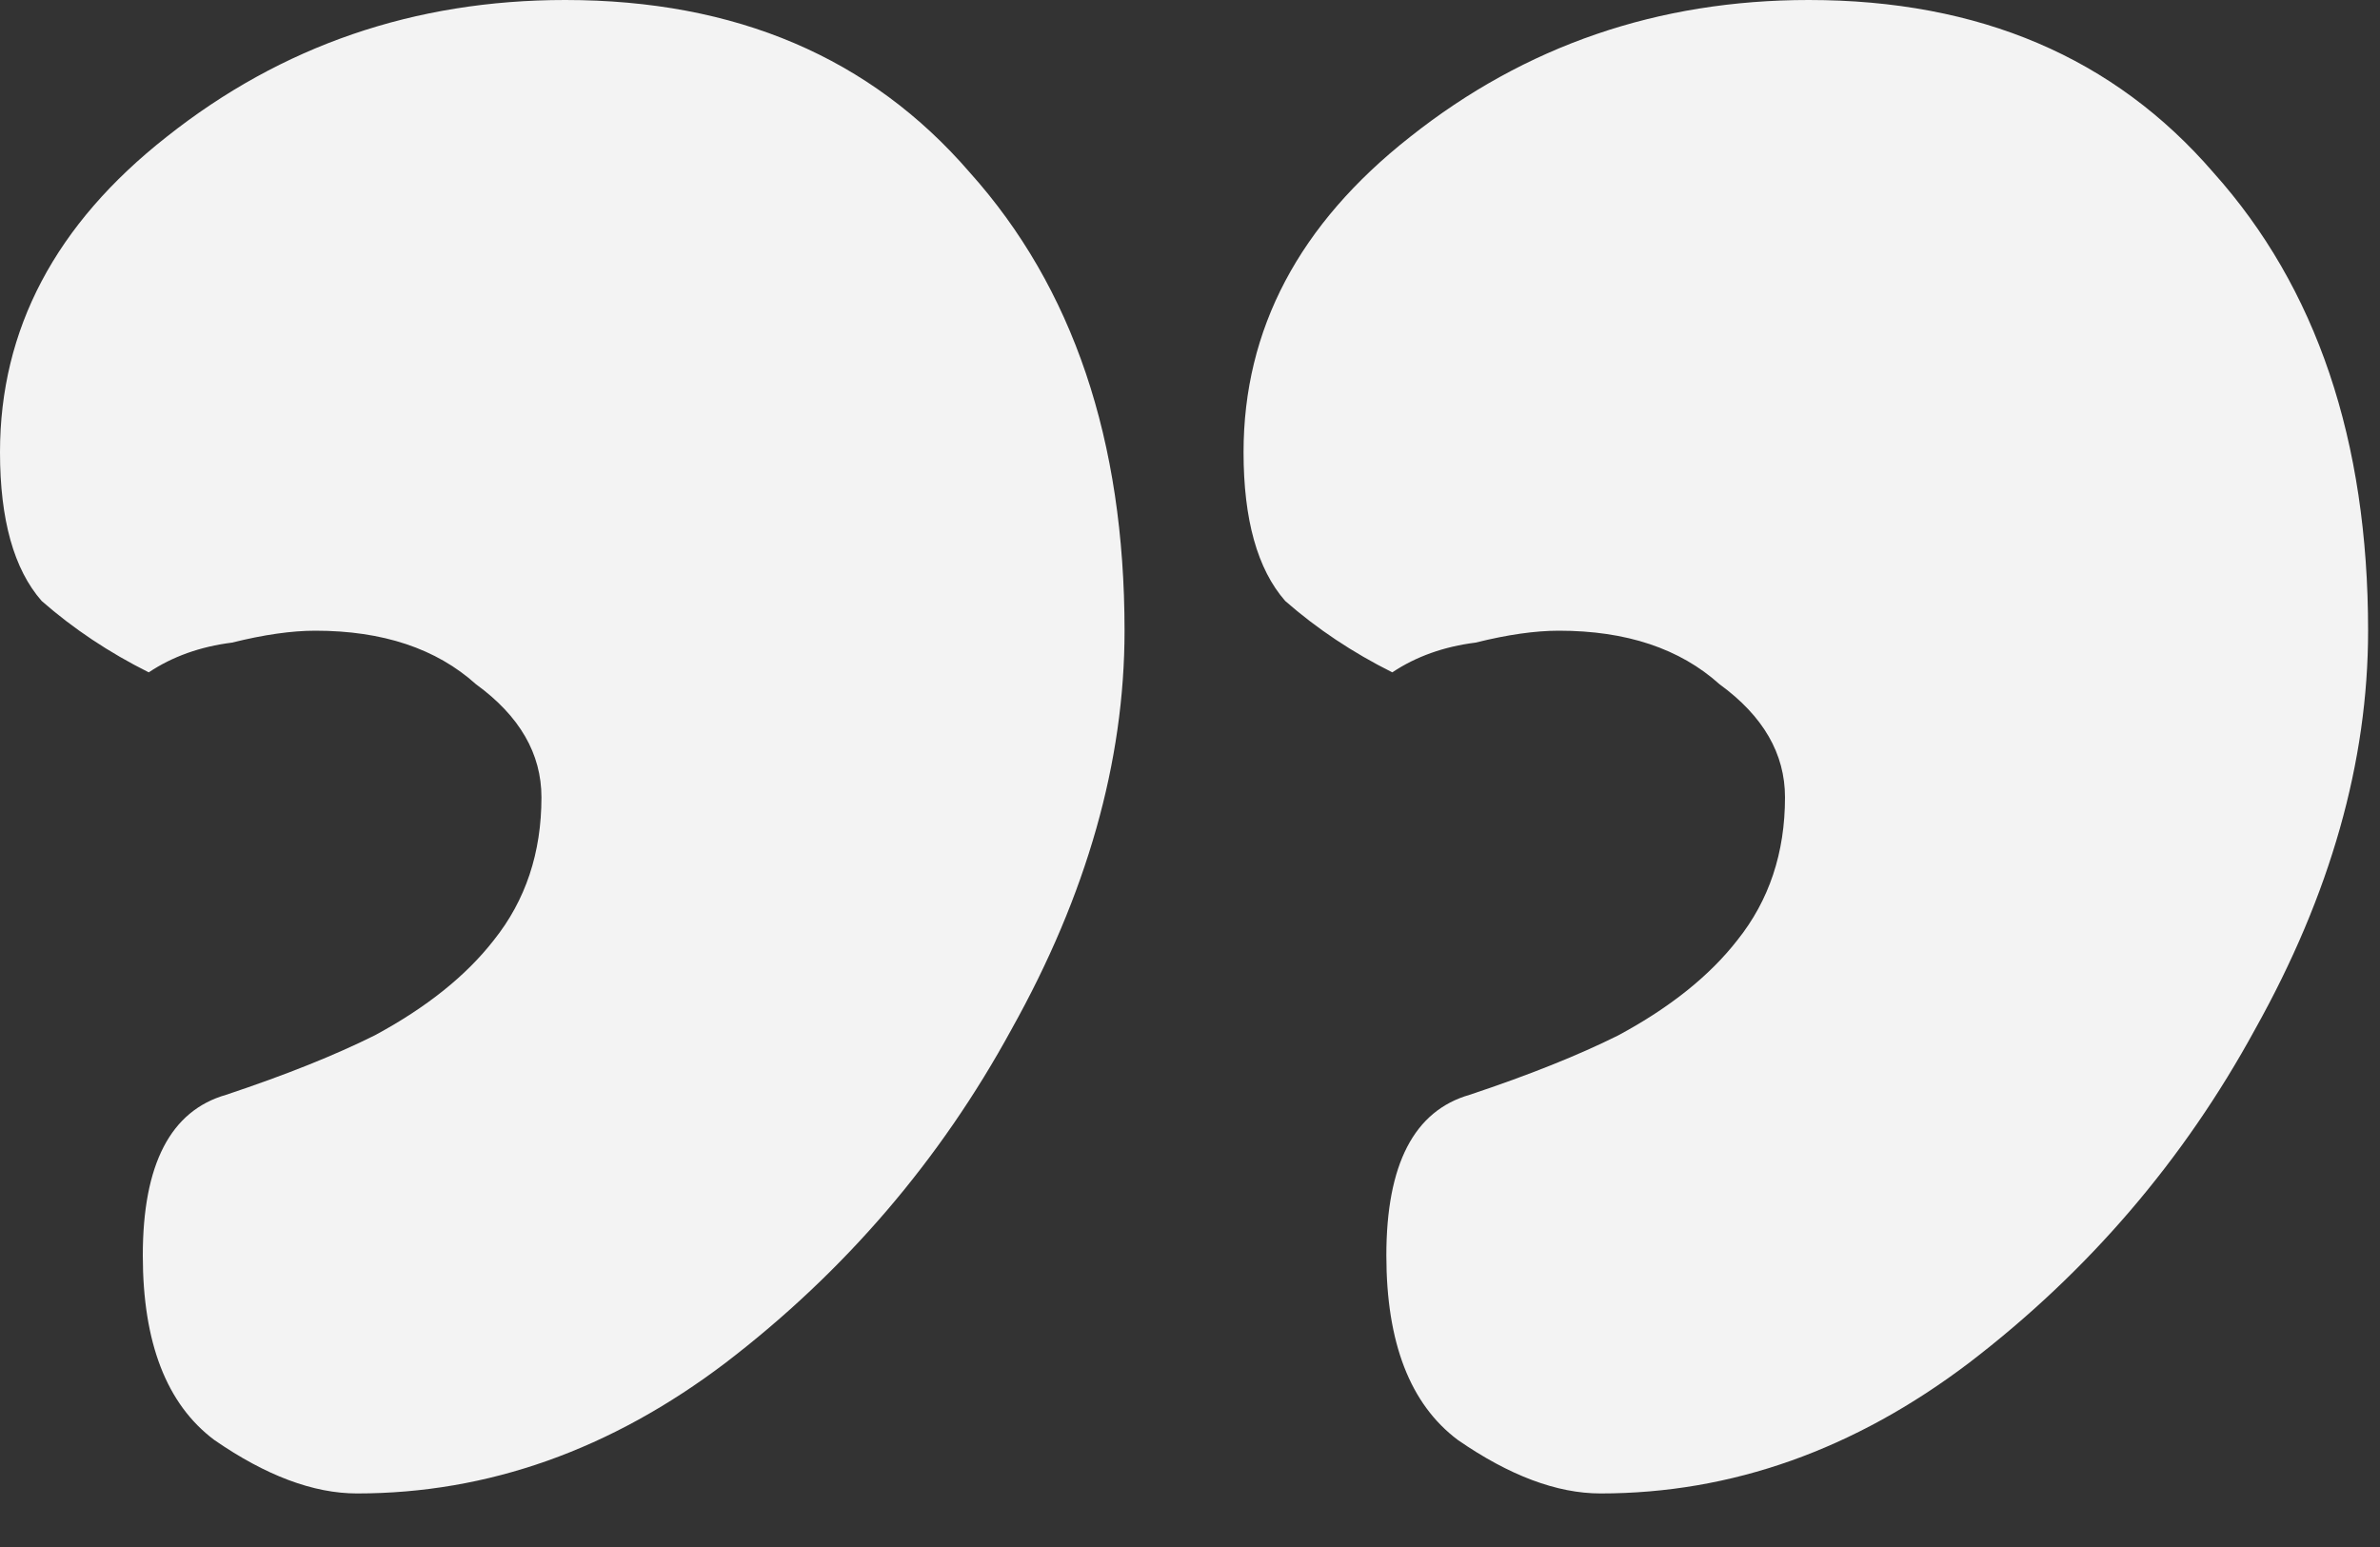 <svg width="40" height="26" viewBox="0 0 40 26" fill="none" xmlns="http://www.w3.org/2000/svg">
<rect x="0" y="0" width="40" height="26" fill="#333333" stroke="none"/>
<path d="M18.9 10.6C18.9 12.8 18.267 15.033 17 17.3C15.8 19.5 14.2 21.367 12.2 22.9C10.267 24.367 8.2 25.1 6 25.1C5.267 25.1 4.467 24.8 3.6 24.2C2.8 23.6 2.4 22.567 2.4 21.1C2.4 19.567 2.867 18.667 3.8 18.4C4.8 18.067 5.633 17.733 6.3 17.4C7.167 16.933 7.833 16.4 8.3 15.8C8.833 15.133 9.1 14.333 9.1 13.4C9.1 12.667 8.733 12.033 8 11.5C7.333 10.9 6.433 10.6 5.3 10.6C4.9 10.6 4.433 10.667 3.9 10.8C3.367 10.867 2.9 11.033 2.5 11.3C1.833 10.967 1.233 10.567 0.7 10.1C0.233 9.567 0 8.733 0 7.6C0 5.533 0.933 3.767 2.8 2.3C4.733 0.767 6.967 0 9.5 0C12.367 0 14.633 0.967 16.3 2.9C18.033 4.833 18.9 7.4 18.9 10.6ZM39.8 10.6C39.8 12.8 39.167 15.033 37.9 17.3C36.7 19.5 35.1 21.367 33.1 22.9C31.167 24.367 29.1 25.1 26.9 25.1C26.167 25.1 25.367 24.8 24.5 24.2C23.7 23.6 23.3 22.567 23.3 21.1C23.3 19.567 23.767 18.667 24.7 18.4C25.7 18.067 26.533 17.733 27.2 17.4C28.067 16.933 28.733 16.4 29.2 15.8C29.733 15.133 30 14.333 30 13.4C30 12.667 29.633 12.033 28.9 11.5C28.233 10.9 27.333 10.6 26.2 10.6C25.8 10.6 25.333 10.667 24.8 10.8C24.267 10.867 23.8 11.033 23.4 11.3C22.733 10.967 22.133 10.567 21.6 10.1C21.133 9.567 20.9 8.733 20.9 7.6C20.9 5.533 21.833 3.767 23.7 2.3C25.633 0.767 27.867 0 30.4 0C33.267 0 35.533 0.967 37.2 2.9C38.933 4.833 39.8 7.4 39.8 10.6Z" fill="#F3F3F3"/>
</svg>

